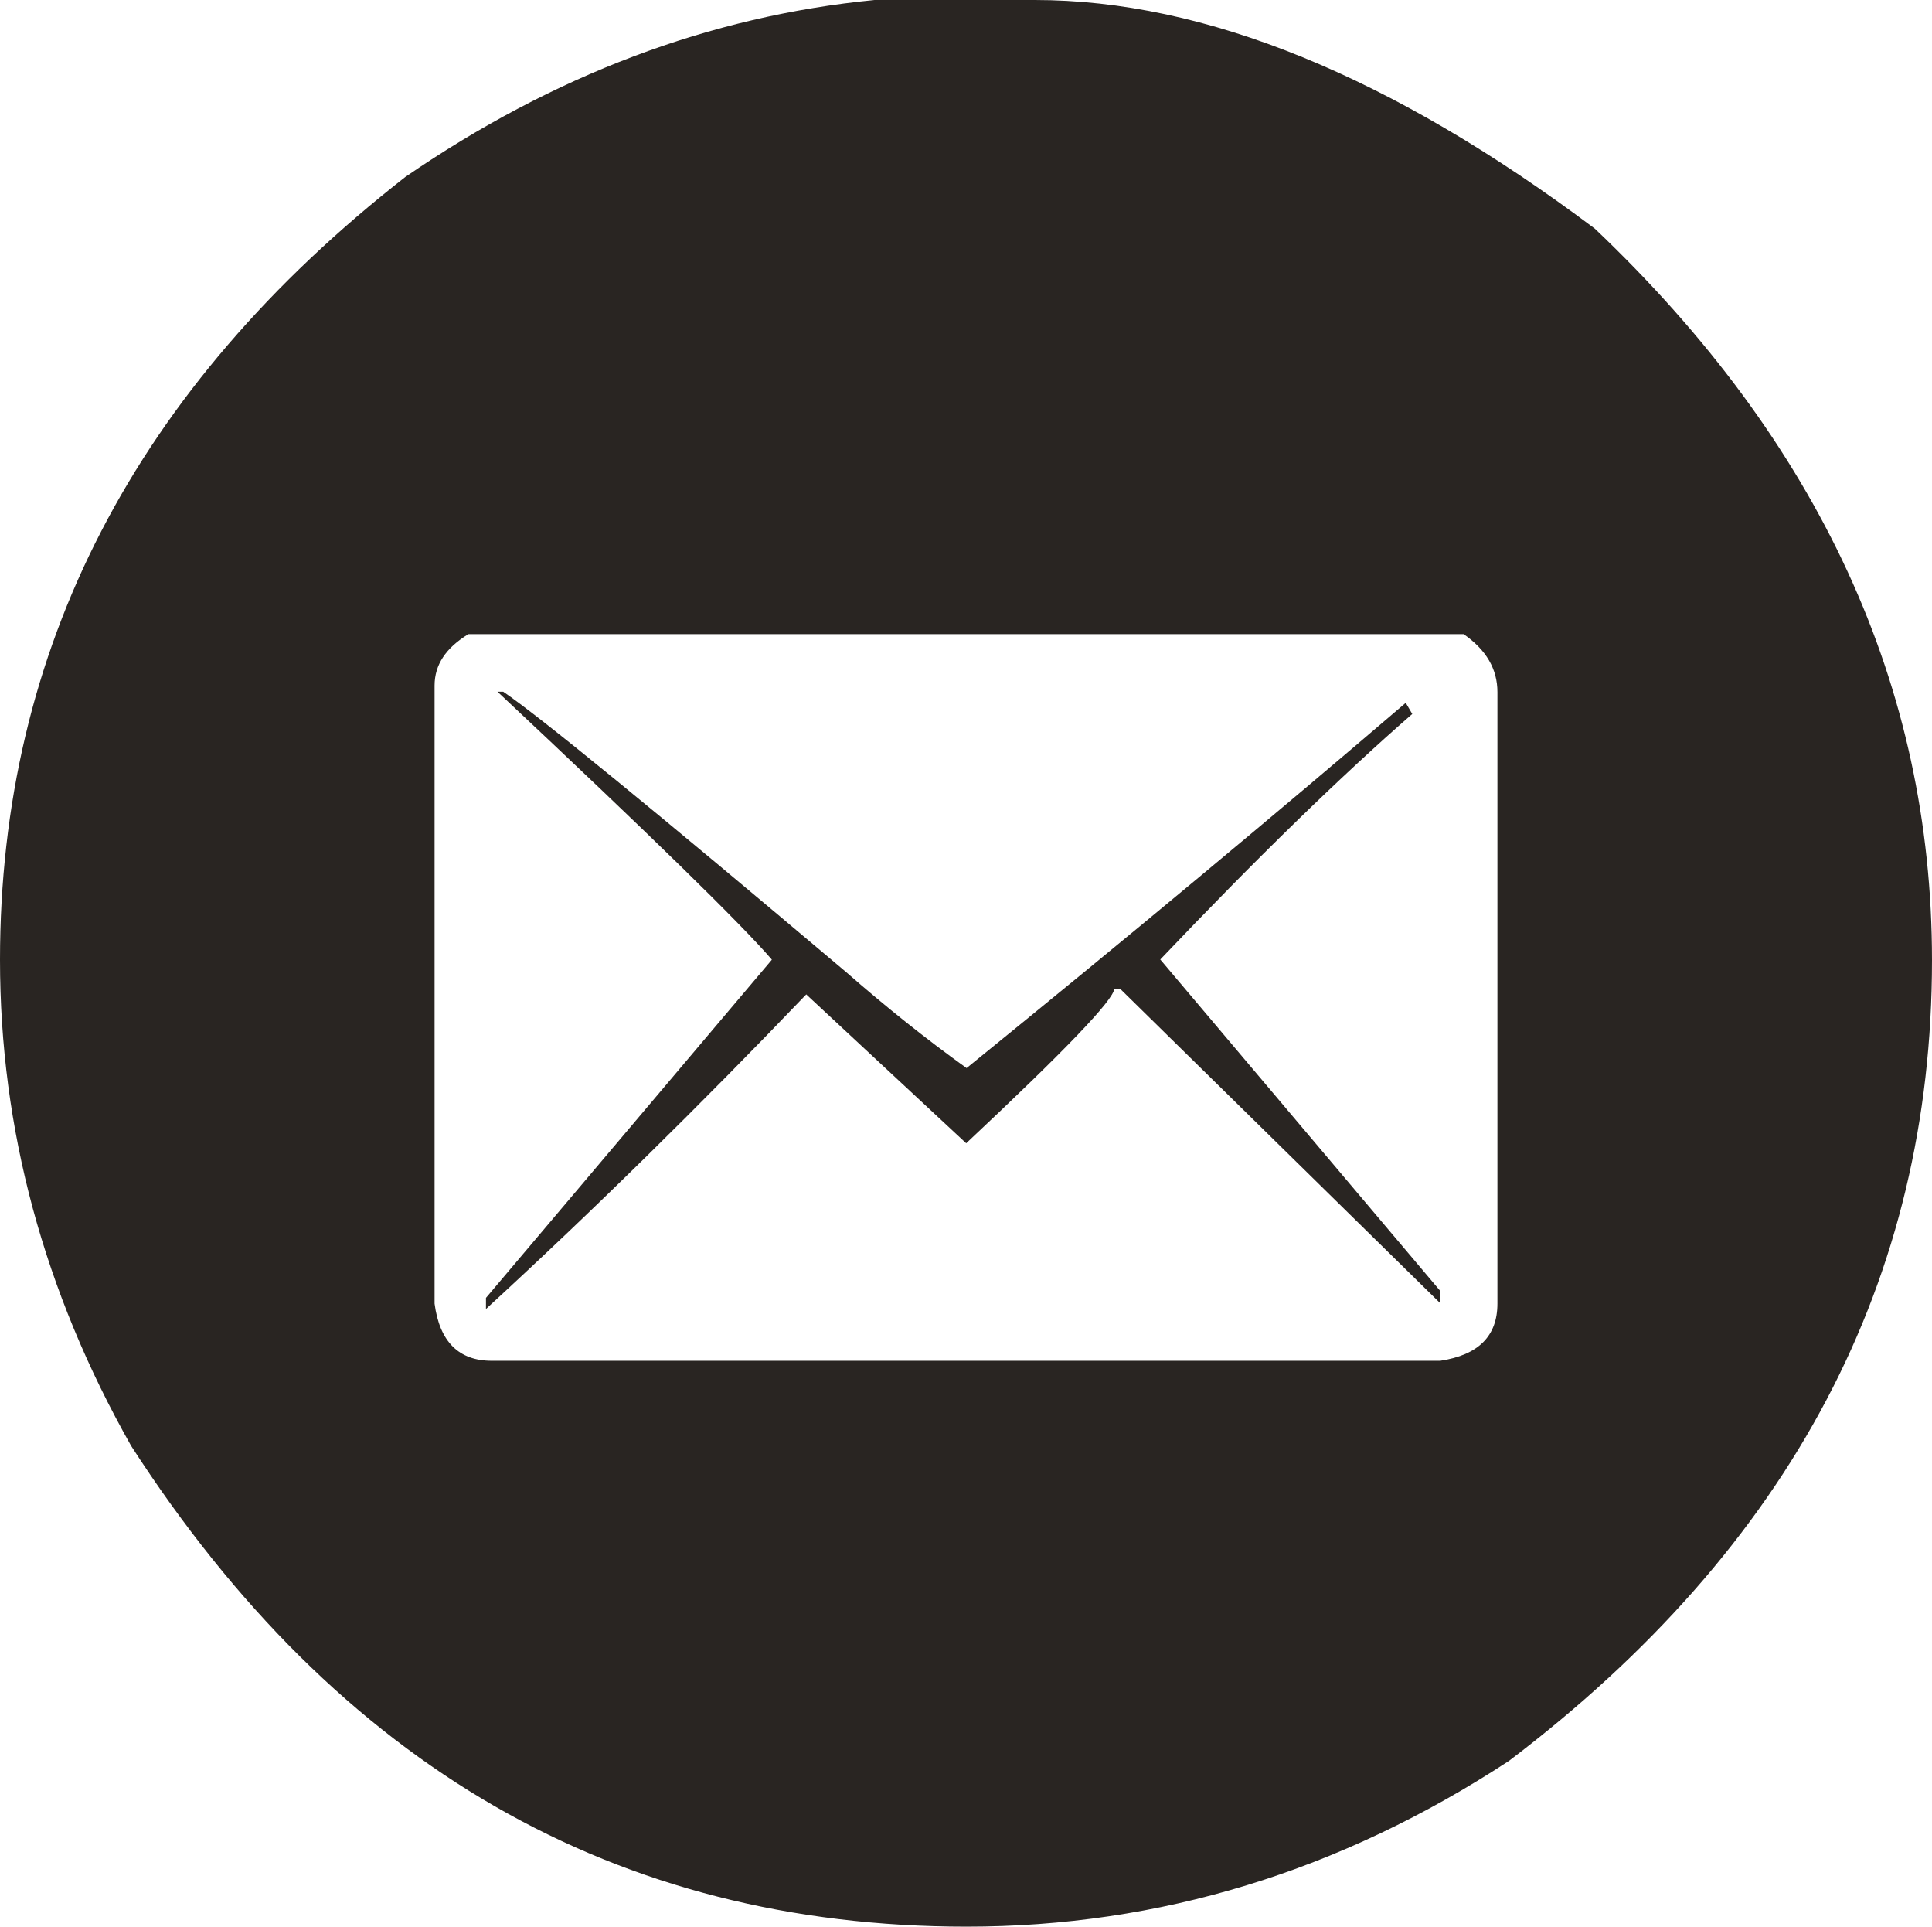 <?xml version="1.0" encoding="UTF-8"?>
<svg id="uuid-eec23e58-d1c9-4027-9e56-6a5918f7b77e" data-name="istockphoto-501238369-2048x2048_xA0_Bild" xmlns="http://www.w3.org/2000/svg" viewBox="0 0 50.37 50.22">
  <defs>
    <style>
      .uuid-79cb4f97-3a48-4f42-ba49-44fbb5276c46 {
        fill: #292522;
      }
    </style>
  </defs>
  <path class="uuid-79cb4f97-3a48-4f42-ba49-44fbb5276c46" d="M20.12,25.02l-7.45,8.81v.29c2.83-2.6,5.61-5.34,8.35-8.2l4.17,3.88c2.57-2.41,3.86-3.75,3.86-4.03h.15l8.35,8.2v-.32l-7.3-8.64c2.51-2.64,4.7-4.77,6.57-6.4l-.17-.29c-3.4,2.91-7.22,6.09-11.45,9.52-1.06-.76-2.11-1.6-3.15-2.51-5.01-4.23-7.99-6.66-8.93-7.3h-.15c3.99,3.74,6.37,6.07,7.15,6.98M12.21,16.53h25.95c.59.41.88.91.88,1.51v15.94c0,.85-.5,1.34-1.49,1.49H12.82c-.86,0-1.36-.5-1.49-1.49v-16.11c0-.54.29-.98.88-1.34M22.8,0c-4.3.42-8.37,1.96-12.23,4.61C3.52,10.12,0,16.92,0,25.02c0,4.41,1.14,8.64,3.42,12.67,5.39,8.35,12.65,12.53,21.78,12.53,5.03,0,9.74-1.44,14.14-4.32,7.36-5.58,11.03-12.54,11.03-20.87,0-7.14-2.93-13.5-8.79-19.07C36.29,1.99,31.42,0,26.98,0h-4.17Z"/>
</svg>